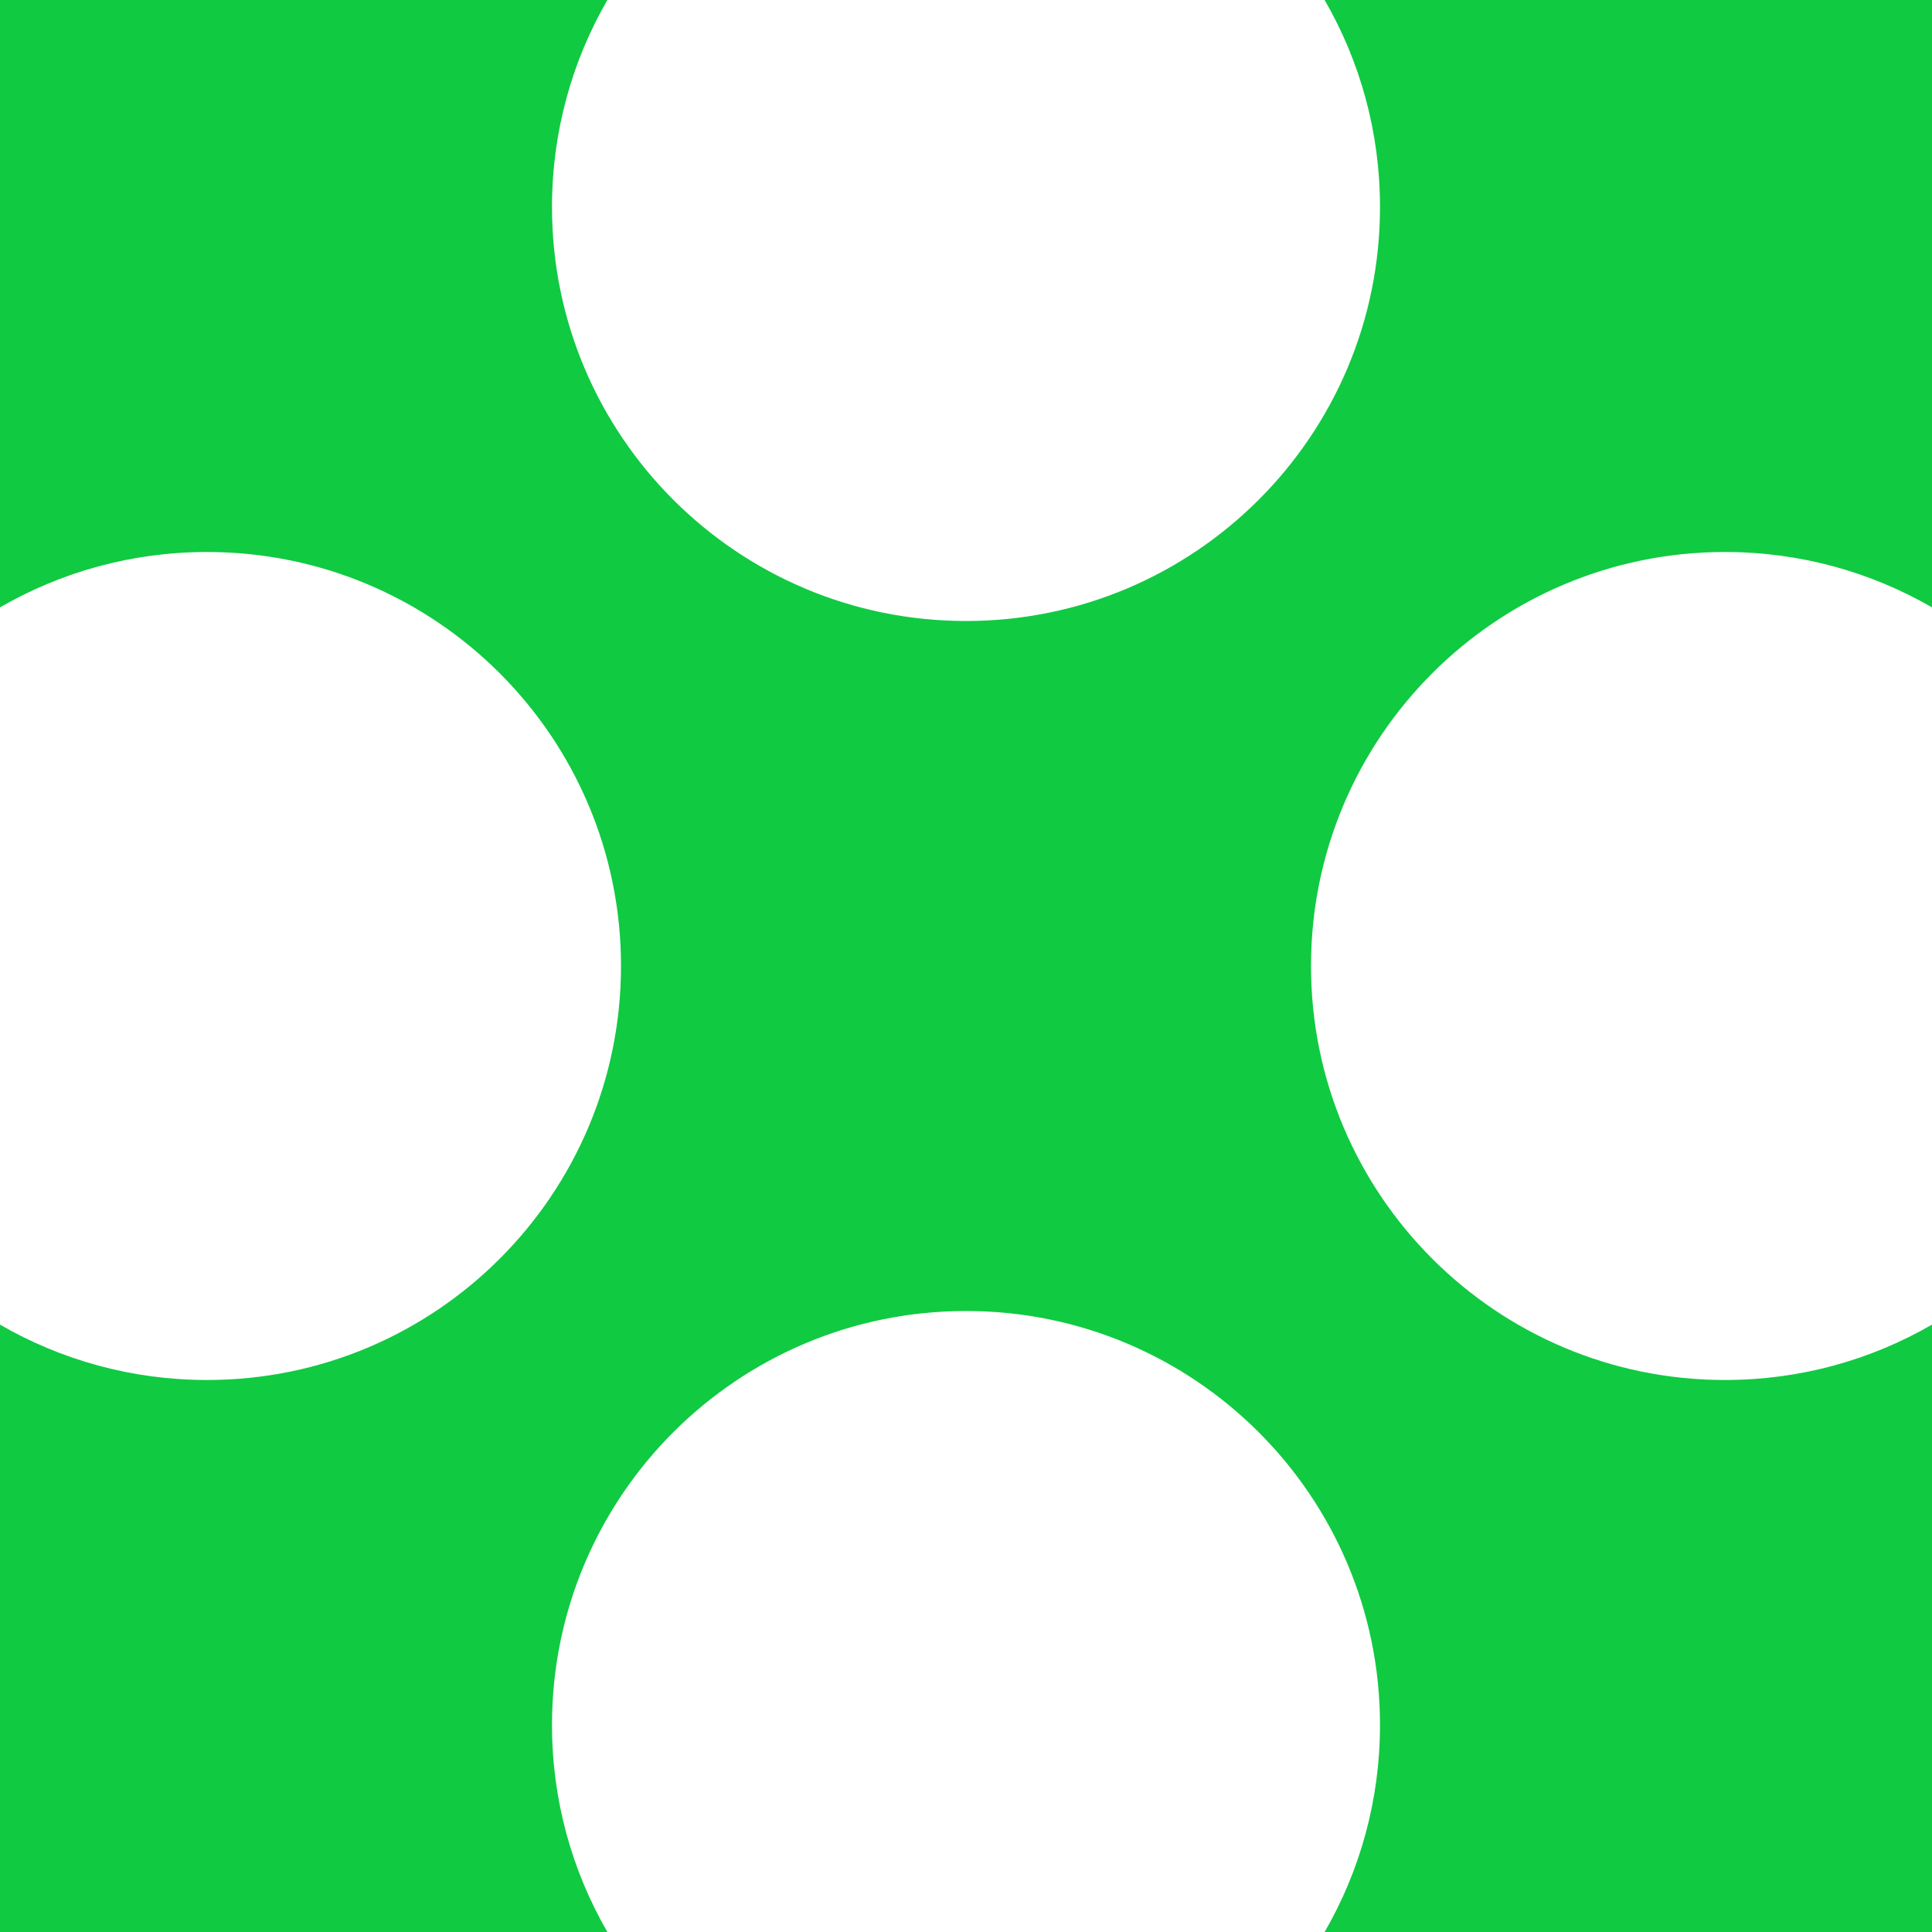 <svg width="448" height="448" viewBox="0 0 448 448" fill="none" xmlns="http://www.w3.org/2000/svg">
<path fill-rule="evenodd" clip-rule="evenodd" d="M320 48C320 101.019 277.019 144 224 144C170.981 144 128 101.019 128 48C128 30.514 132.675 14.12 140.843 0L0 0L0 140.843C14.12 132.675 30.514 128 48 128C101.019 128 144 170.981 144 224C144 277.019 101.019 320 48 320C30.514 320 14.12 315.325 0 307.157L0 448H140.843C132.675 433.88 128 417.486 128 400C128 346.981 170.981 304 224 304C277.019 304 320 346.981 320 400C320 417.486 315.325 433.88 307.157 448H448V307.157C433.88 315.325 417.486 320 400 320C346.981 320 304 277.019 304 224C304 170.981 346.981 128 400 128C417.486 128 433.88 132.675 448 140.843V0L307.157 0C315.325 14.12 320 30.514 320 48Z" fill="#10CA42"/>
</svg>
